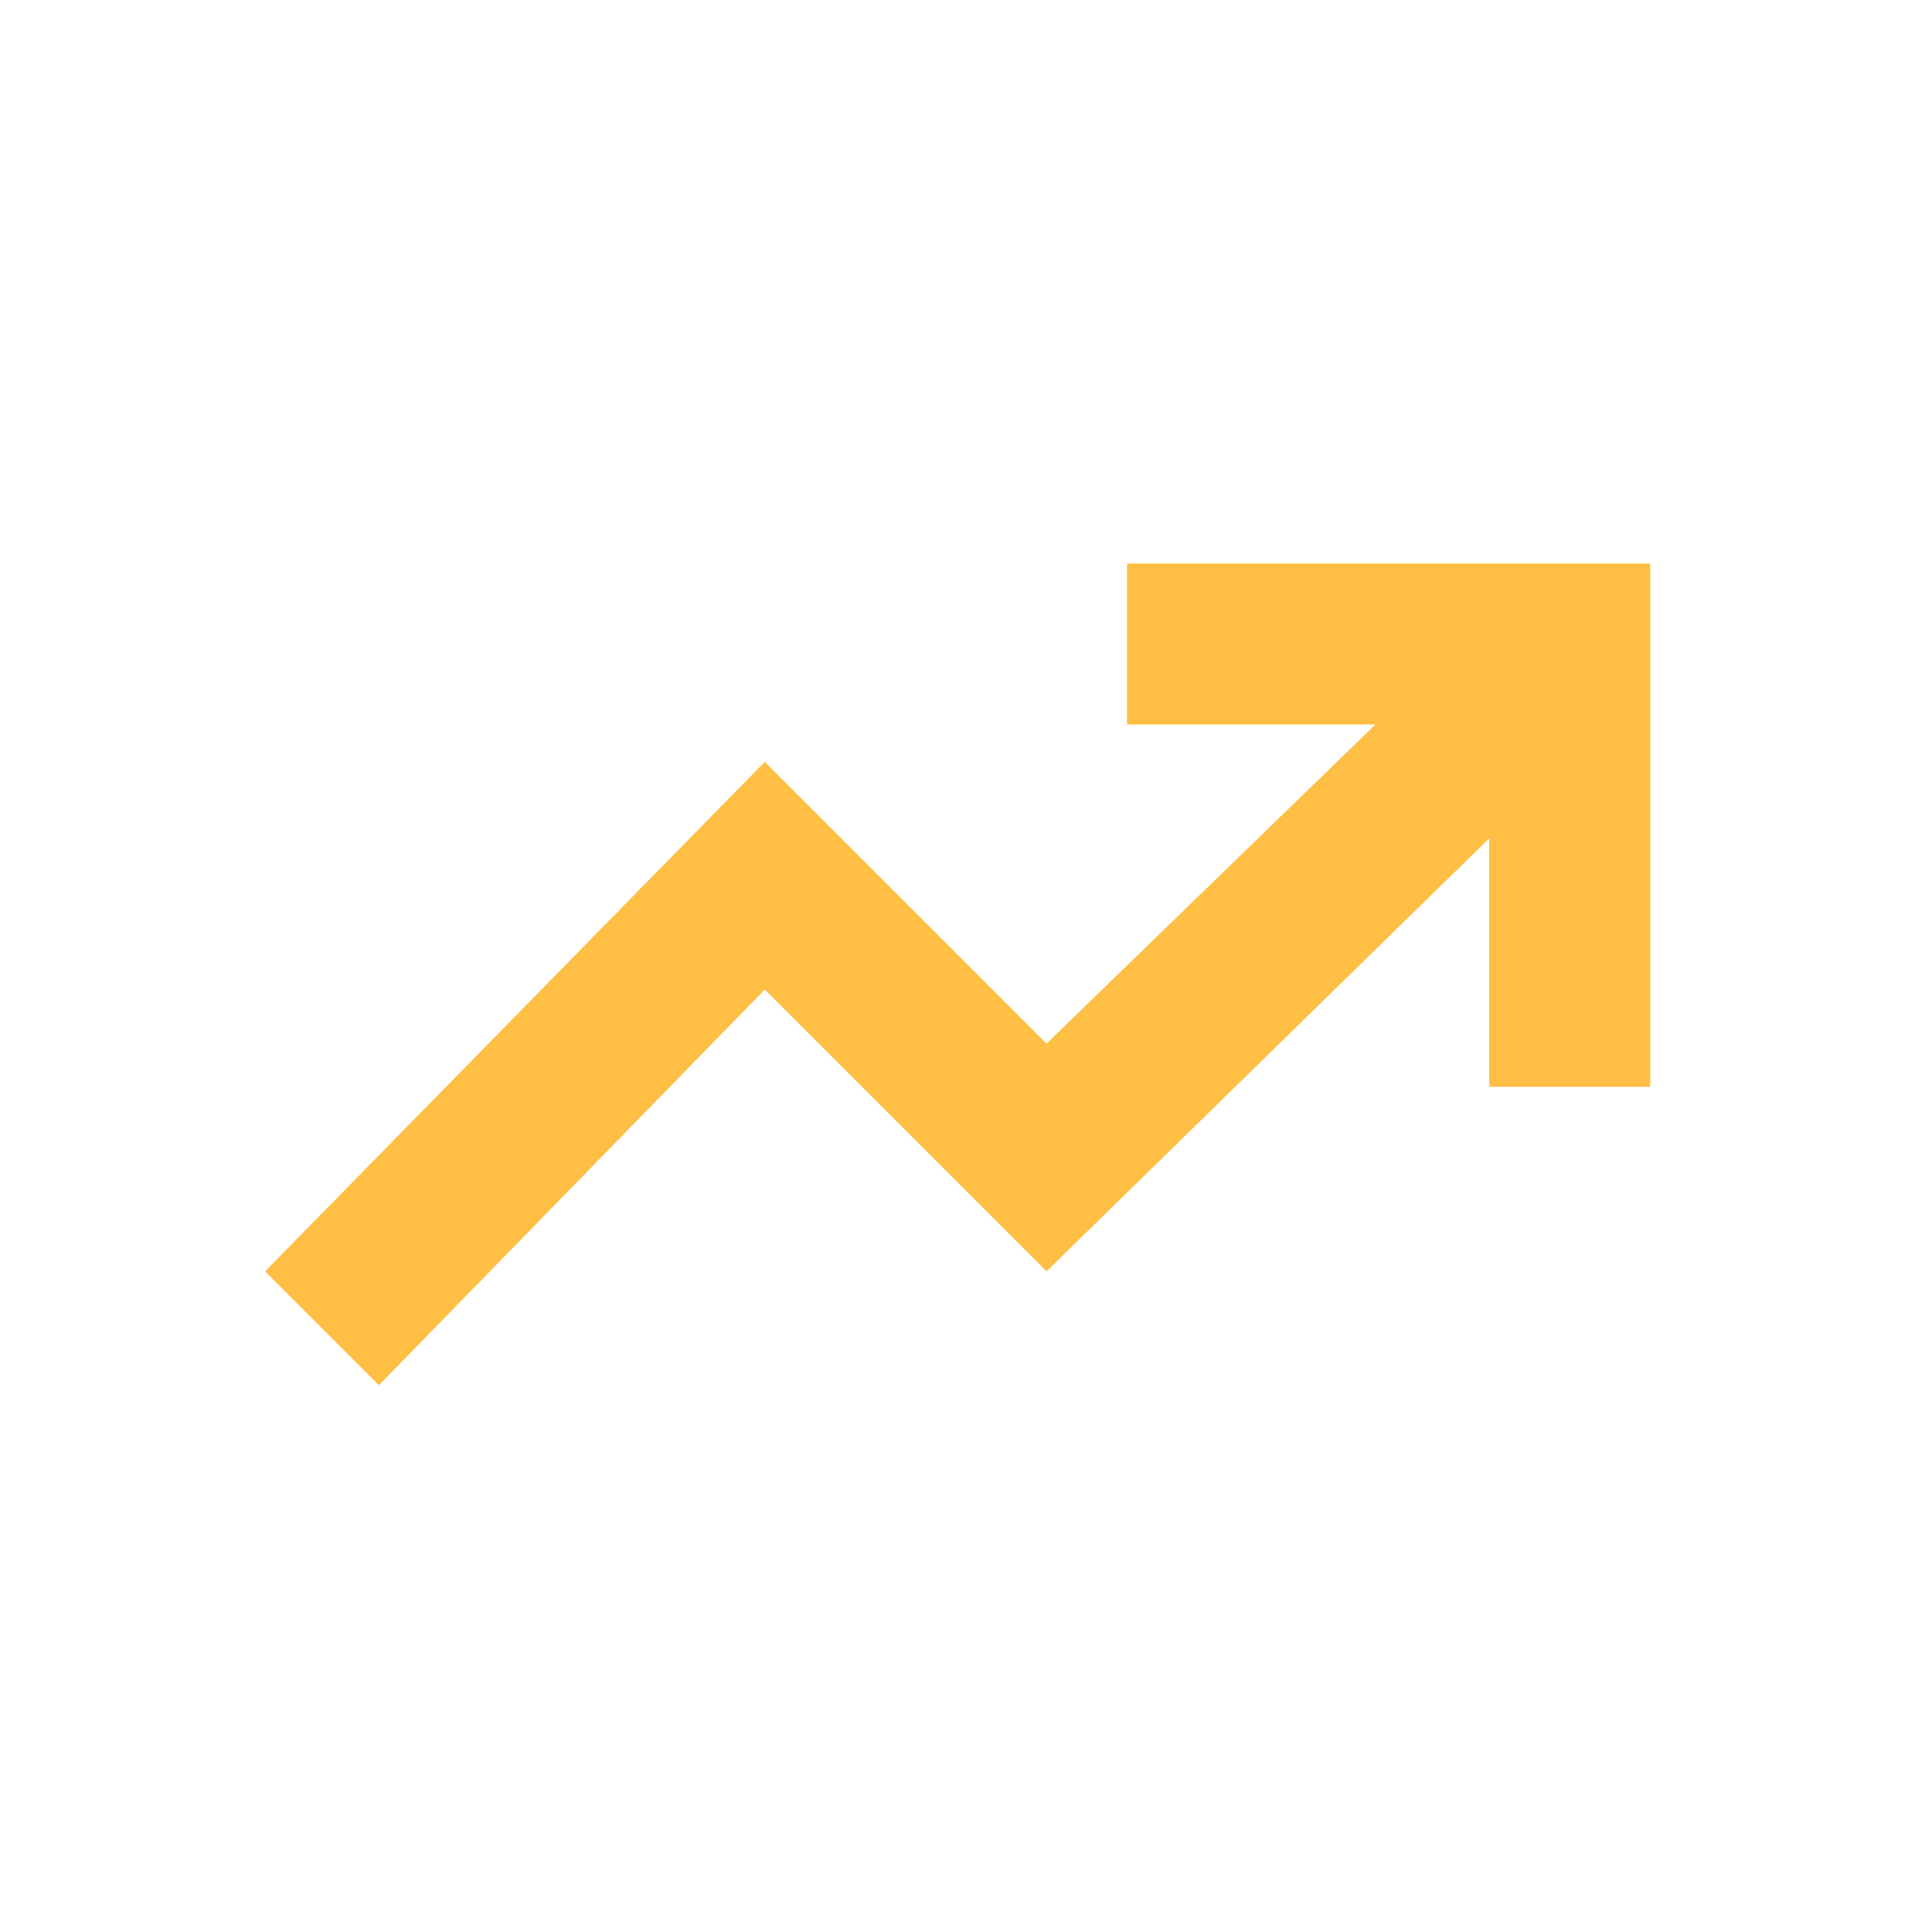 <svg width="24" height="24" viewBox="0 0 24 24" fill="none" xmlns="http://www.w3.org/2000/svg">
<path fill-rule="evenodd" clip-rule="evenodd" d="M14 7H20.5V13.5H18.5V10.414L13 15.793L9.5 12.293L4.707 17.207L3.293 15.793L9.5 9.464L13 12.964L17.086 9H14V7Z" fill="#FFBF44"/>
</svg>
